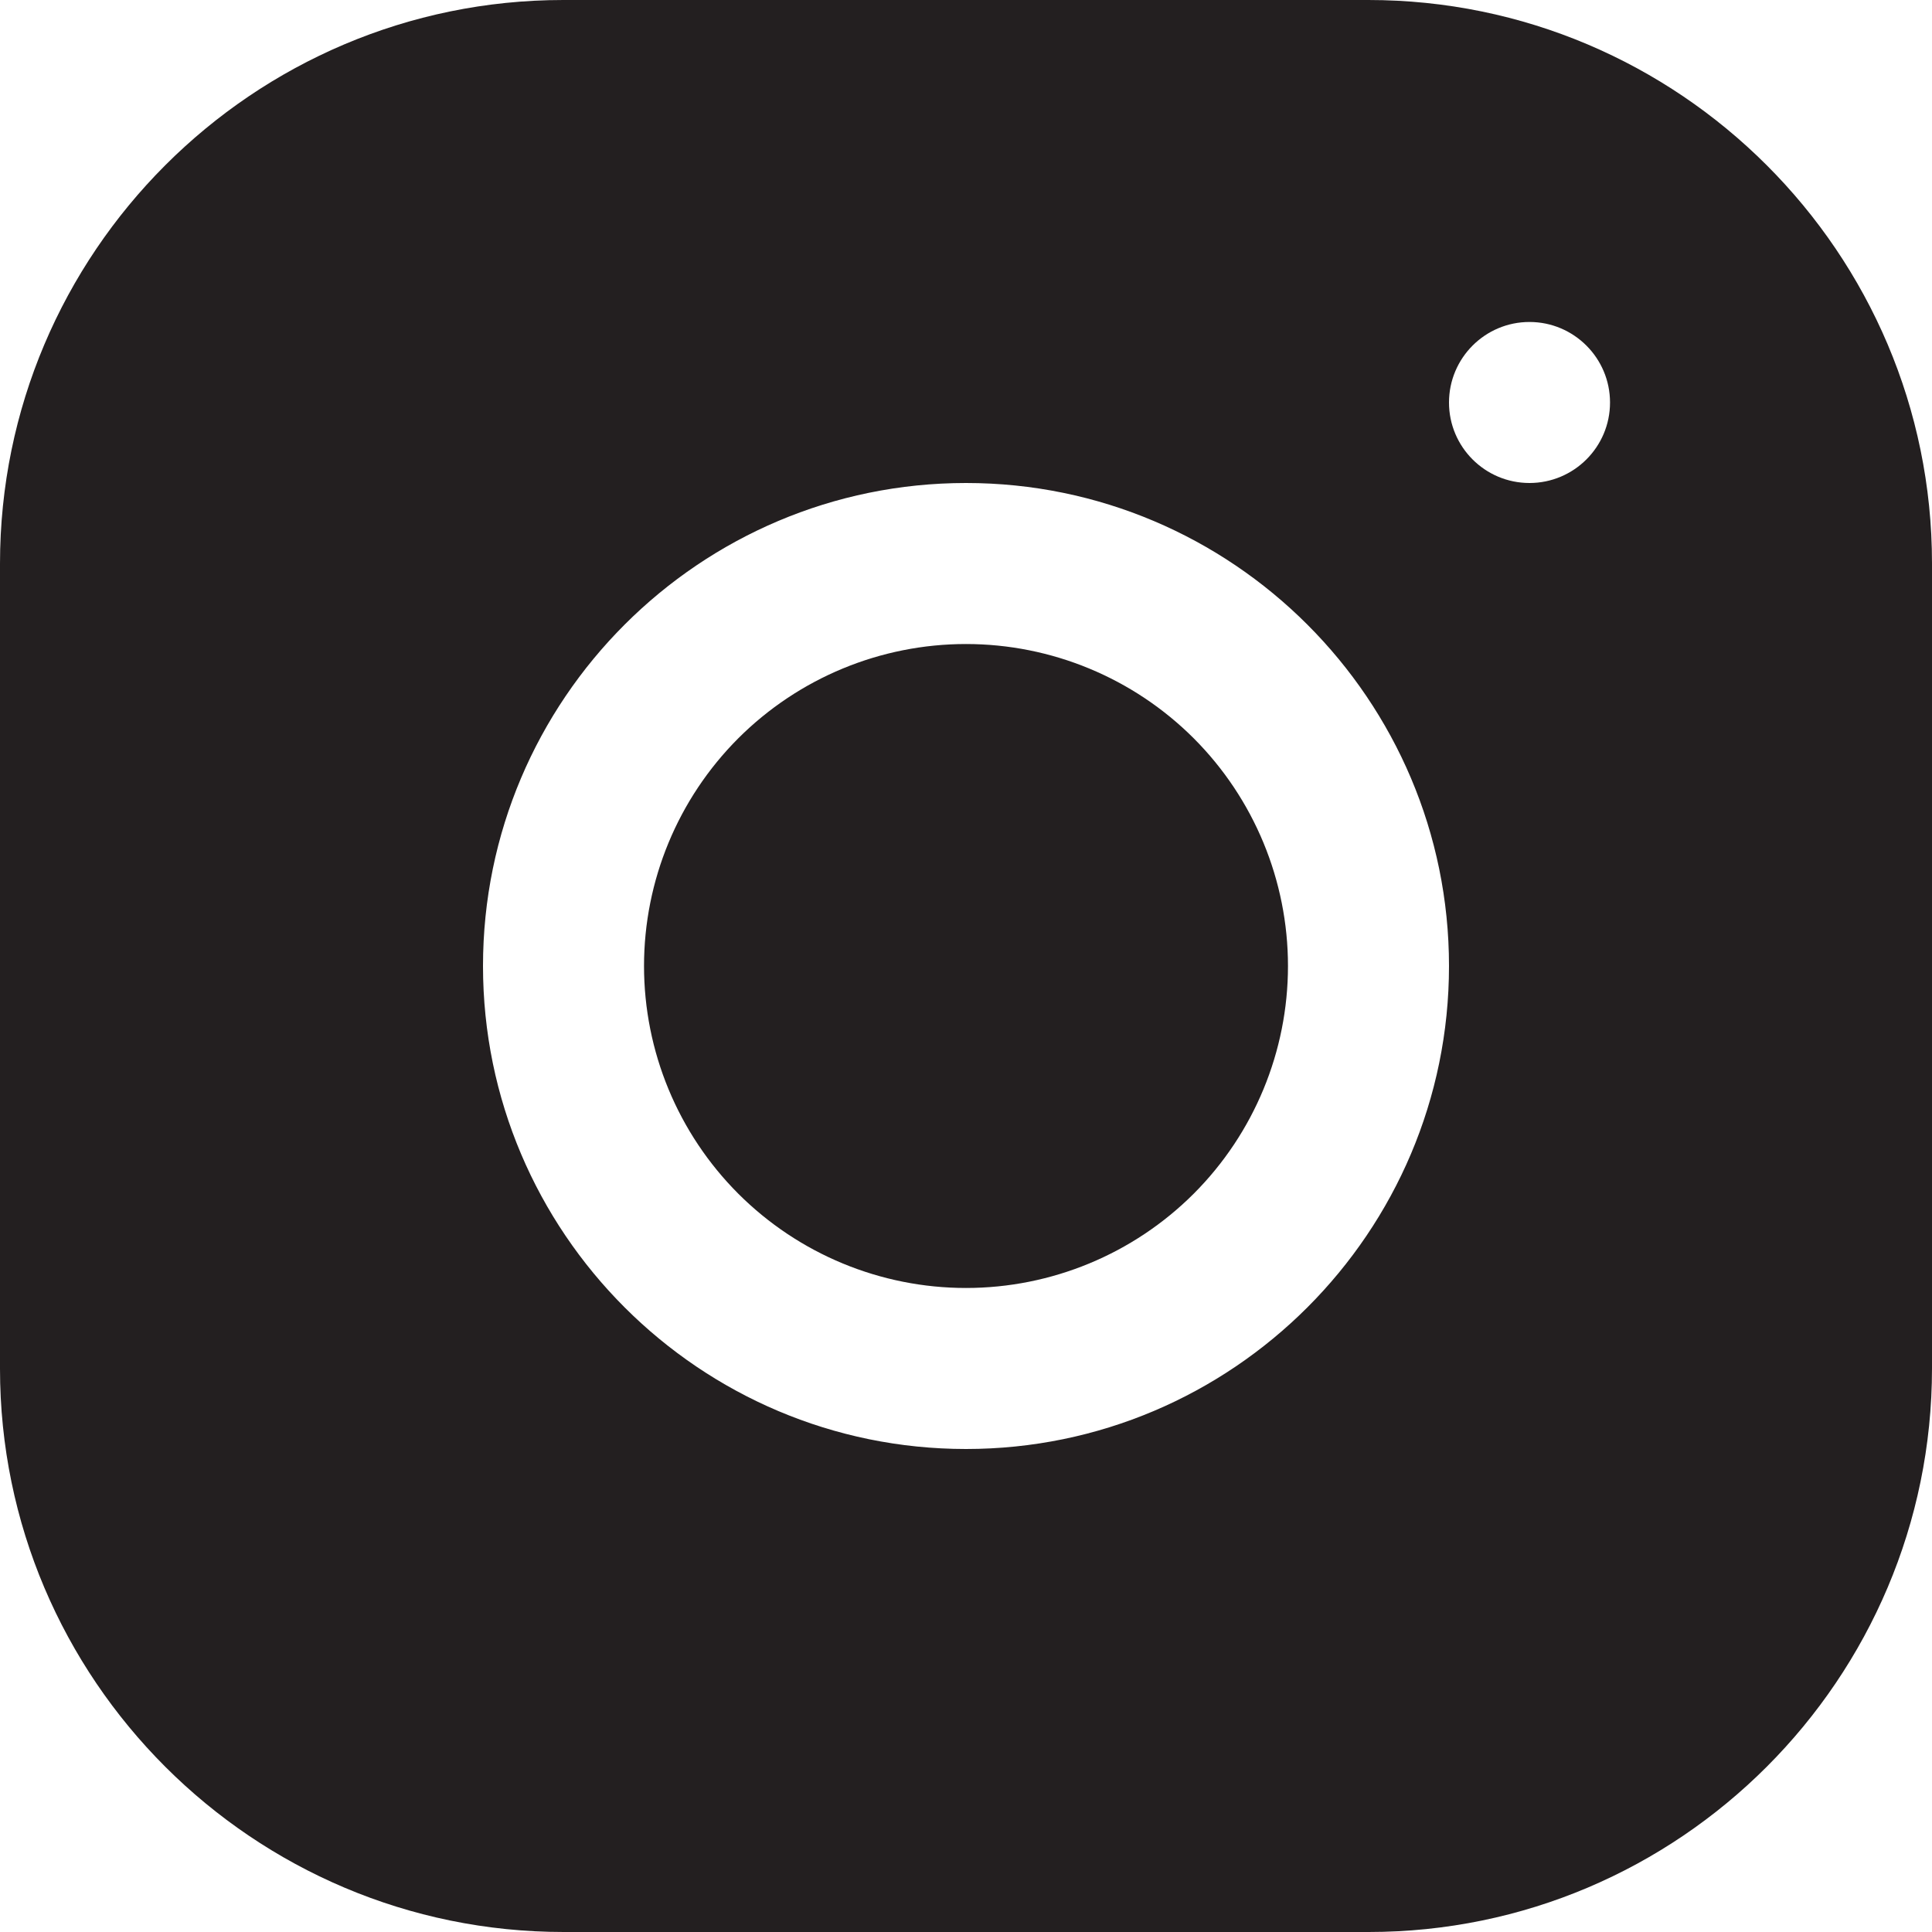 <svg width="29" height="29" viewBox="0 0 29 29" fill="none" xmlns="http://www.w3.org/2000/svg">
<path d="M8.456 0C3.793 0 0 3.797 0 8.461V20.544C0 25.207 3.797 29 8.461 29H20.544C25.207 29 29 25.203 29 20.539V8.456C29 3.793 25.203 0 20.539 0H8.456ZM22.958 4.833C23.625 4.833 24.167 5.375 24.167 6.042C24.167 6.709 23.625 7.25 22.958 7.25C22.291 7.25 21.75 6.709 21.75 6.042C21.75 5.375 22.291 4.833 22.958 4.833ZM14.5 7.25C18.498 7.25 21.75 10.502 21.75 14.5C21.75 18.498 18.498 21.75 14.5 21.75C10.502 21.75 7.25 18.498 7.25 14.5C7.25 10.502 10.502 7.25 14.5 7.25ZM14.5 9.667C13.218 9.667 11.989 10.176 11.082 11.082C10.176 11.989 9.667 13.218 9.667 14.5C9.667 15.782 10.176 17.011 11.082 17.918C11.989 18.824 13.218 19.333 14.5 19.333C15.782 19.333 17.011 18.824 17.918 17.918C18.824 17.011 19.333 15.782 19.333 14.5C19.333 13.218 18.824 11.989 17.918 11.082C17.011 10.176 15.782 9.667 14.5 9.667Z" fill="#231F20"/>
</svg>
